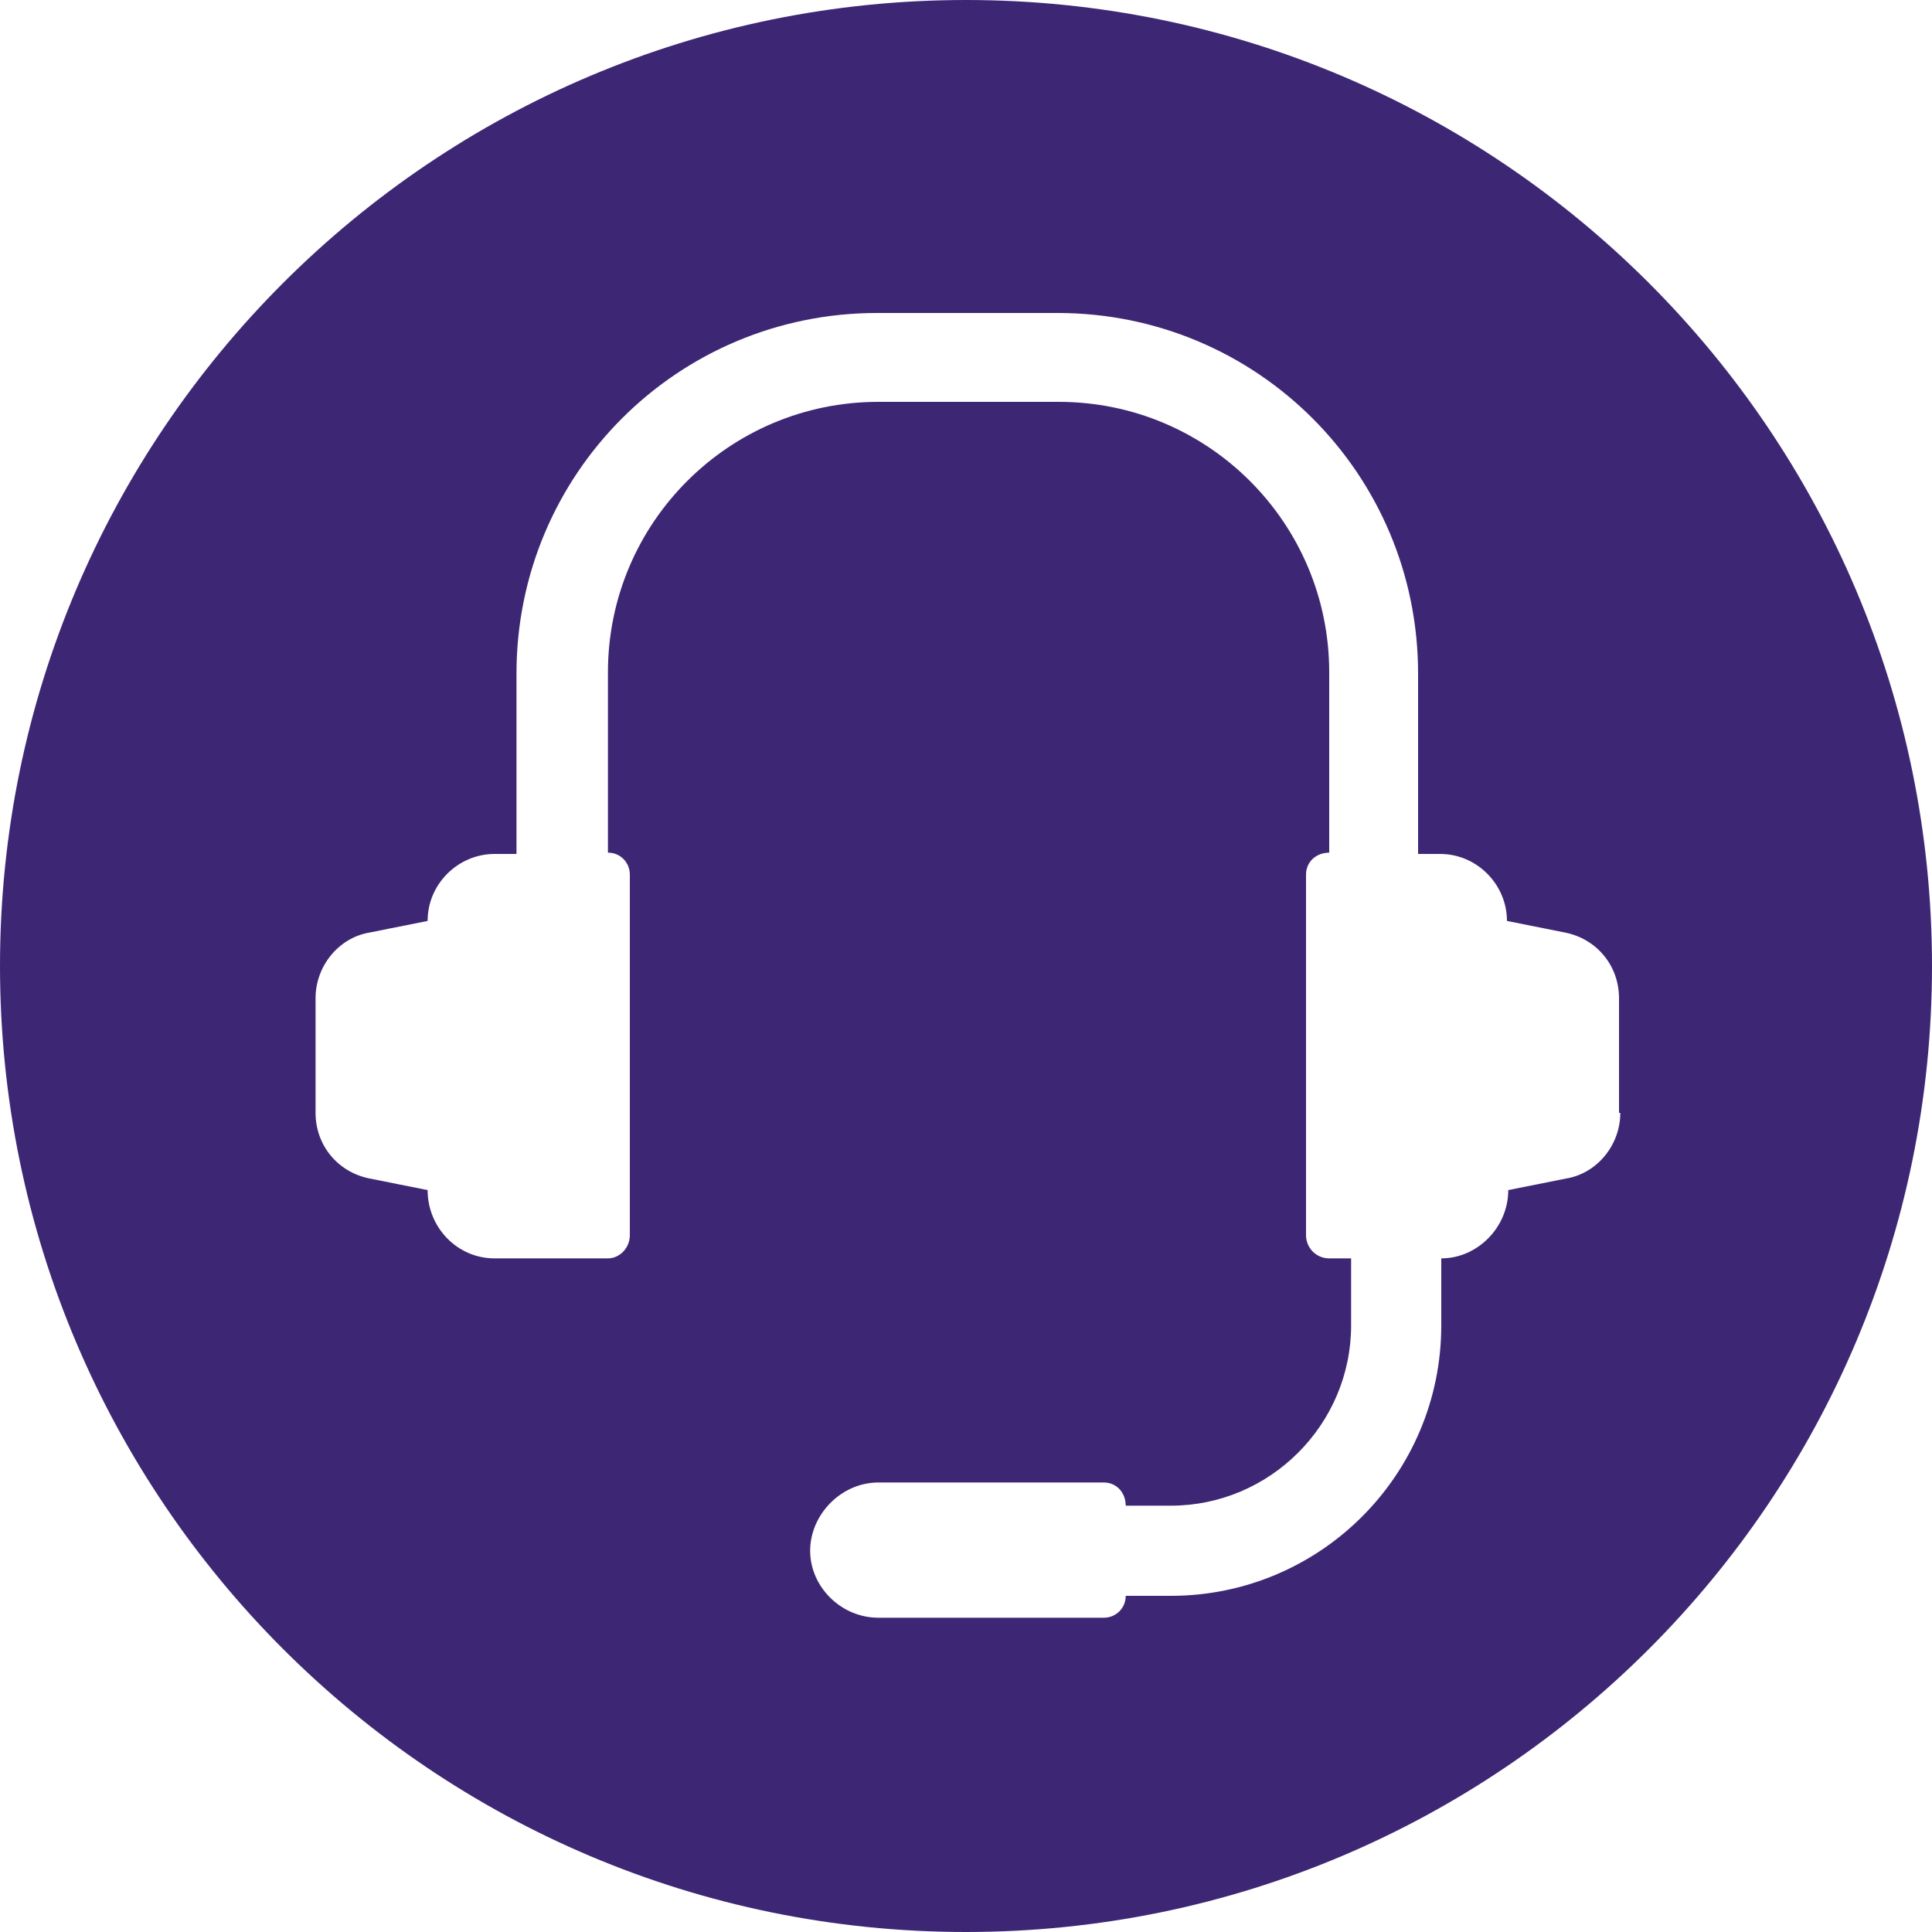 <?xml version="1.0" encoding="UTF-8"?>
<svg id="Capa_1" xmlns="http://www.w3.org/2000/svg" width="150" height="150" xmlns:xlink="http://www.w3.org/1999/xlink" version="1.1" viewBox="0 0 150 150">
  <!-- Generator: Adobe Illustrator 29.3.1, SVG Export Plug-In . SVG Version: 2.1.0 Build 151)  -->
  <defs>
    <style>
      .st0 {
        fill: #3d2774;
      }
    </style>
  </defs>
  <path class="st0" d="M75,0C33.6,0,0,33.6,0,75s33.6,75,75,75,75-33.6,75-75S116.4,0,75,0ZM125.8,86.4c0,2.5-1.8,4.7-4.2,5.1l-4.5.9c0,2.9-2.4,5.3-5.2,5.3v5.2c0,11.6-9.4,21-21,21h-3.5c0,1-.8,1.7-1.7,1.7h-17.5c-2.9,0-5.3-2.4-5.3-5.2s2.4-5.3,5.3-5.3h17.5c1,0,1.7.8,1.7,1.8h3.5c7.7,0,14-6.3,14-14v-5.2h-1.7c-1,0-1.8-.8-1.8-1.8v-28c0-1,.8-1.7,1.8-1.7v-14c0-11.6-9.4-21-21-21h-14c-11.6,0-21,9.4-21,21v14c1,0,1.7.8,1.7,1.7v28c0,1-.8,1.8-1.7,1.8h-8.8c-2.9,0-5.2-2.4-5.2-5.3l-4.5-.9c-2.5-.5-4.2-2.6-4.2-5.1v-8.9c0-2.5,1.8-4.7,4.2-5.1l4.5-.9c0-2.9,2.4-5.2,5.2-5.2h1.7v-14c0-15.5,12.5-28,28-28h14c15.5,0,28,12.5,28,28v14h1.7c2.9,0,5.2,2.4,5.2,5.2l4.5.9c2.5.5,4.2,2.6,4.2,5.1v8.9Z"/>
</svg>